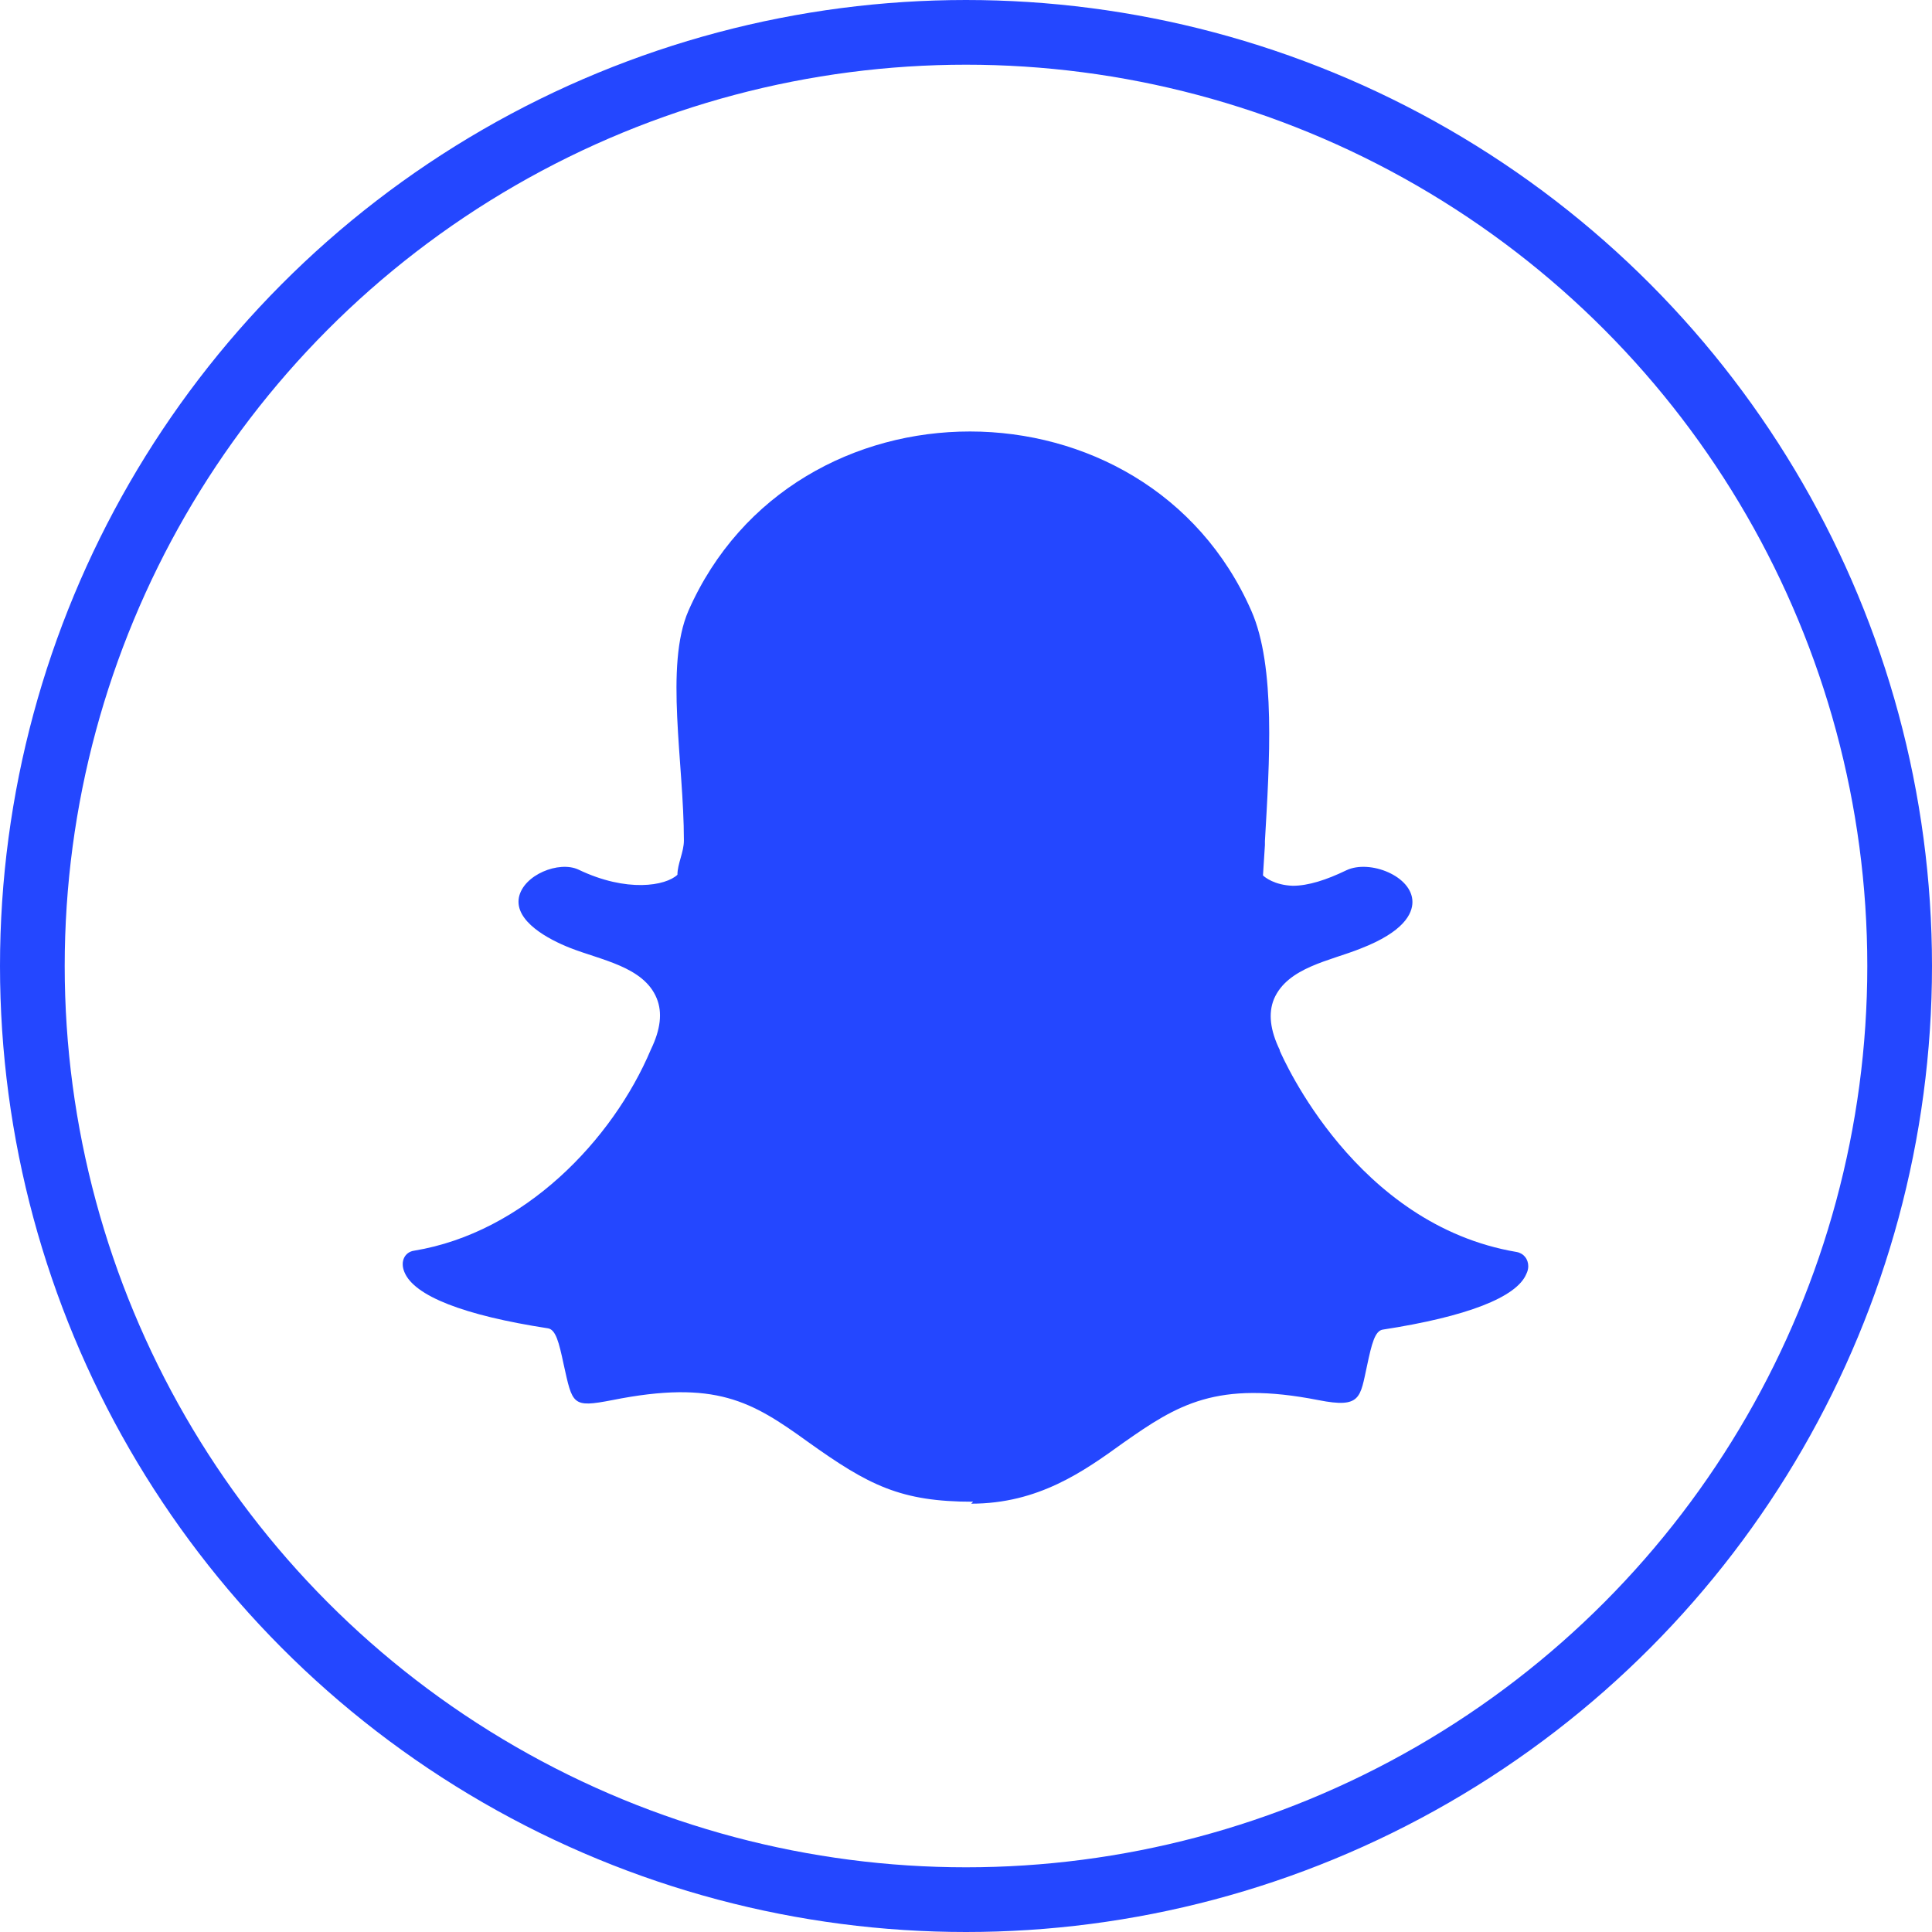 <?xml version="1.0" encoding="UTF-8"?>
<svg id="Layer_2" data-name="Layer 2" xmlns="http://www.w3.org/2000/svg" viewBox="0 0 29.86 29.86">
  <defs>
    <style>
      .cls-1 {
        fill: #2447ff;
        fill-rule: evenodd;
      }

      .cls-2 {
        fill: none;
        stroke: #2447ff;
        stroke-miterlimit: 10;
      }
    </style>
  </defs>
  <circle class="cls-2" cx="14.93" cy="14.93" r="14.43"/>
  <g id="Page-1">
    <g id="Dribbble-Light-Preview">
      <g id="icons">
        <path id="snapchat-_136_" data-name="snapchat-[#136]" class="cls-1" d="m15.04,23.21c-1.12,0-1.61-.25-2.56-.93-.86-.62-1.42-.96-3.02-.64-.62.12-.61.07-.75-.56-.07-.33-.12-.53-.24-.55-1.3-.2-2.07-.5-2.22-.87-.07-.17.01-.31.15-.33,1.7-.28,3.07-1.71,3.66-3.11,0,0,0,0,0,0,.15-.31.18-.57.09-.79-.2-.49-.86-.59-1.34-.78-.33-.13-.86-.41-.79-.78.07-.35.62-.57.92-.43.75.36,1.35.25,1.53.08,0-.17.1-.35.1-.53,0-1.2-.3-2.7.07-3.55,1.63-3.7,7.08-3.69,8.7,0,.38.86.28,2.35.21,3.56v.06c-.01.16-.02.32-.03.47.03.03.18.15.46.16.24,0,.52-.09.83-.24.36-.17,1.02.09,1.02.49,0,.18-.13.46-.8.72-.47.19-1.13.29-1.34.78-.09.22-.06.48.09.79,0,0,0,0,0,.01.05.11,1.17,2.69,3.66,3.11.11.02.18.11.18.22,0,.04-.01.08-.03.12-.15.36-.92.66-2.22.86-.12.02-.17.22-.24.55-.11.5-.09.67-.75.54-1.58-.31-2.18.07-3.02.66-.61.44-1.31.94-2.35.94"/>
      </g>
    </g>
  </g>
</svg>